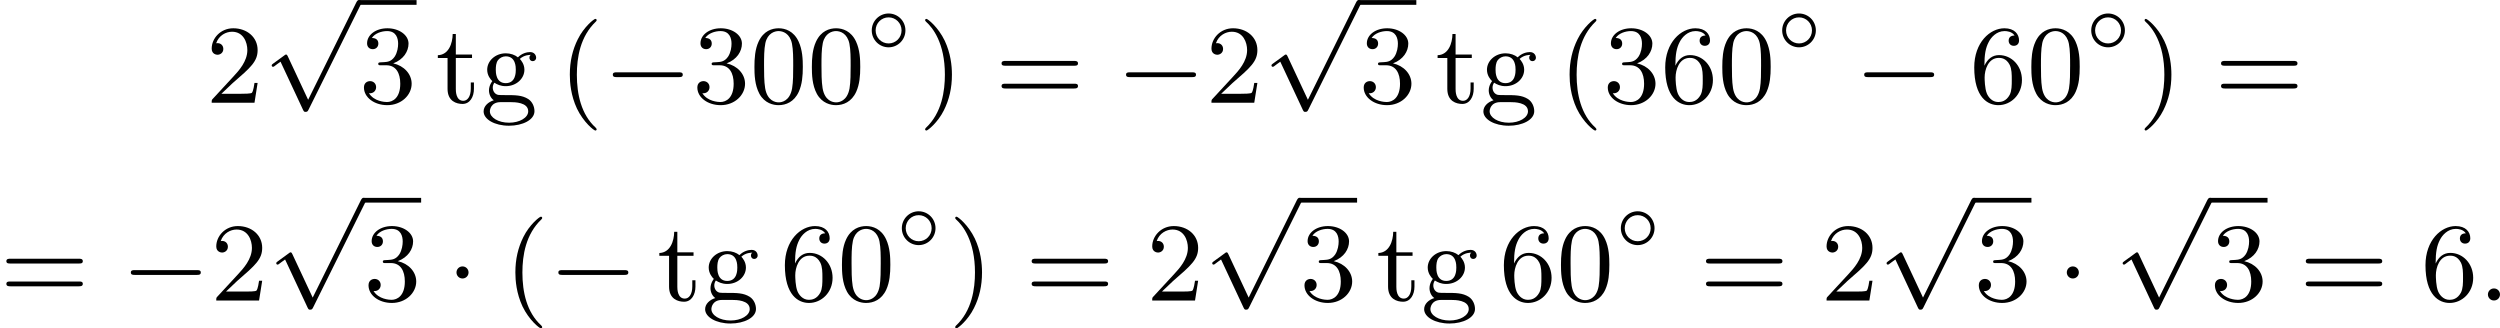 <?xml version='1.0' encoding='UTF-8'?>
<!-- This file was generated by dvisvgm 2.13.3 -->
<svg version='1.1' xmlns='http://www.w3.org/2000/svg' xmlns:xlink='http://www.w3.org/1999/xlink' width='401.174pt' height='52.686pt' viewBox='127.378 376.733 401.174 52.686'>
<defs>
<path id='g2-58' d='M1.757-.484C1.757-.744 1.551-.968 1.273-.968S.789-.744 .789-.484S.995 0 1.273 0S1.757-.224 1.757-.484Z'/>
<path id='g0-14' d='M3.258-1.494C3.258-2.254 2.648-2.851 1.907-2.851S.556-2.248 .556-1.494C.556-.735 1.166-.137 1.907-.137S3.258-.741 3.258-1.494ZM1.907-.448C1.333-.448 .867-.909 .867-1.494S1.333-2.54 1.907-2.54S2.947-2.08 2.947-1.494S2.481-.448 1.907-.448Z'/>
<path id='g4-40' d='M3.058 2.134C3.058 2.089 3.031 2.062 2.977 2C1.82 .941 1.47-.672 1.47-2.242C1.47-3.631 1.739-5.317 3.004-6.519C3.04-6.554 3.058-6.581 3.058-6.626C3.058-6.689 3.013-6.725 2.95-6.725C2.842-6.725 2.035-6.079 1.551-5.102C1.121-4.241 .906-3.318 .906-2.251C.906-1.605 .986-.583 1.479 .475C2.008 1.578 2.842 2.233 2.95 2.233C3.013 2.233 3.058 2.197 3.058 2.134Z'/>
<path id='g4-41' d='M2.672-2.251C2.672-2.986 2.564-3.972 2.098-4.967C1.569-6.07 .735-6.725 .628-6.725C.538-6.725 .52-6.653 .52-6.626C.52-6.581 .538-6.554 .601-6.492C1.121-6.025 2.107-4.806 2.107-2.251C2.107-.968 1.874 .816 .574 2.026C.556 2.053 .52 2.089 .52 2.134C.52 2.161 .538 2.233 .628 2.233C.735 2.233 1.542 1.587 2.026 .61C2.457-.251 2.672-1.175 2.672-2.251Z'/>
<path id='g4-48' d='M4.241-2.869C4.241-3.47 4.214-4.241 3.9-4.914C3.506-5.756 2.824-5.972 2.304-5.972C1.766-5.972 1.085-5.756 .69-4.896C.403-4.277 .359-3.551 .359-2.869C.359-2.286 .377-1.417 .762-.708C1.184 .054 1.883 .197 2.295 .197C2.878 .197 3.542-.054 3.918-.879C4.187-1.479 4.241-2.152 4.241-2.869ZM2.304-.027C2.035-.027 1.39-.152 1.219-1.166C1.13-1.695 1.13-2.466 1.13-2.977C1.13-3.587 1.13-4.295 1.237-4.788C1.417-5.586 1.991-5.747 2.295-5.747C2.636-5.747 3.201-5.568 3.371-4.734C3.47-4.241 3.47-3.542 3.47-2.977C3.47-2.421 3.47-1.668 3.38-1.139C3.192-.117 2.529-.027 2.304-.027Z'/>
<path id='g4-50' d='M4.142-1.587H3.891C3.873-1.47 3.802-.941 3.685-.798C3.631-.717 3.013-.717 2.833-.717H1.237L2.125-1.56C3.596-2.833 4.142-3.309 4.142-4.223C4.142-5.254 3.291-5.972 2.188-5.972C1.157-5.972 .457-5.156 .457-4.34C.457-3.891 .843-3.847 .924-3.847C1.121-3.847 1.39-3.99 1.39-4.313C1.39-4.582 1.201-4.779 .924-4.779C.879-4.779 .852-4.779 .816-4.77C1.031-5.407 1.605-5.694 2.089-5.694C3.004-5.694 3.318-4.842 3.318-4.223C3.318-3.309 2.627-2.564 2.197-2.098L.556-.323C.457-.224 .457-.206 .457 0H3.891L4.142-1.587Z'/>
<path id='g4-51' d='M2.735-3.156C3.569-3.47 3.963-4.125 3.963-4.743C3.963-5.434 3.201-5.972 2.268-5.972S.637-5.443 .637-4.761C.637-4.465 .834-4.295 1.094-4.295S1.542-4.483 1.542-4.743C1.542-5.057 1.327-5.192 1.022-5.192C1.255-5.568 1.802-5.747 2.242-5.747C2.986-5.747 3.129-5.156 3.129-4.734C3.129-4.465 3.075-4.035 2.851-3.694C2.573-3.291 2.26-3.273 2-3.255C1.775-3.237 1.757-3.237 1.686-3.237C1.605-3.228 1.533-3.219 1.533-3.12C1.533-3.004 1.605-3.004 1.757-3.004H2.179C2.959-3.004 3.3-2.376 3.3-1.524C3.3-.377 2.69-.054 2.233-.054C2.062-.054 1.193-.099 .789-.762C1.112-.717 1.363-.941 1.363-1.246C1.363-1.542 1.139-1.731 .879-1.731C.655-1.731 .386-1.596 .386-1.219C.386-.421 1.219 .197 2.26 .197C3.38 .197 4.214-.61 4.214-1.524C4.214-2.304 3.596-2.968 2.735-3.156Z'/>
<path id='g4-54' d='M1.201-2.968C1.201-3.882 1.3-4.394 1.542-4.86C1.722-5.227 2.161-5.747 2.824-5.747C3.004-5.747 3.416-5.712 3.622-5.389C3.291-5.389 3.147-5.218 3.147-4.976C3.147-4.743 3.309-4.564 3.56-4.564S3.981-4.725 3.981-4.994C3.981-5.496 3.622-5.972 2.806-5.972C1.65-5.972 .386-4.833 .386-2.833C.386-.403 1.479 .197 2.322 .197C3.318 .197 4.214-.637 4.214-1.82C4.214-2.959 3.389-3.82 2.376-3.82C1.838-3.82 1.453-3.506 1.201-2.968ZM2.313-.054C1.802-.054 1.506-.475 1.399-.735C1.228-1.139 1.219-1.883 1.219-2.026C1.219-2.627 1.497-3.596 2.358-3.596C2.502-3.596 2.941-3.596 3.228-3.04C3.398-2.699 3.398-2.26 3.398-1.829S3.398-.959 3.228-.628C2.95-.117 2.555-.054 2.313-.054Z'/>
<path id='g4-61' d='M6.348-2.968C6.474-2.968 6.644-2.968 6.644-3.156C6.644-3.353 6.447-3.353 6.312-3.353H.843C.708-3.353 .511-3.353 .511-3.156C.511-2.968 .69-2.968 .807-2.968H6.348ZM6.312-1.139C6.447-1.139 6.644-1.139 6.644-1.336C6.644-1.524 6.474-1.524 6.348-1.524H.807C.69-1.524 .511-1.524 .511-1.336C.511-1.139 .708-1.139 .843-1.139H6.312Z'/>
<path id='g4-103' d='M1.121-1.605C1.345-1.462 1.623-1.327 2.035-1.327C2.887-1.327 3.533-1.937 3.533-2.645C3.533-3.084 3.282-3.389 3.165-3.515C3.524-3.838 3.945-3.838 4.053-3.838C4.008-3.811 3.936-3.766 3.936-3.604C3.936-3.506 3.999-3.335 4.205-3.335C4.331-3.335 4.474-3.425 4.474-3.613C4.474-3.784 4.349-4.062 3.99-4.062C3.73-4.062 3.327-3.963 3.013-3.64C2.771-3.838 2.421-3.963 2.044-3.963C1.193-3.963 .547-3.353 .547-2.645C.547-2.188 .816-1.865 .959-1.731C.941-1.713 .69-1.399 .69-.986C.69-.681 .834-.359 1.076-.197C.619-.054 .26 .278 .26 .699C.26 1.336 1.148 1.847 2.295 1.847C3.398 1.847 4.34 1.372 4.34 .681C4.34 .314 4.169-.081 3.838-.296C3.335-.61 2.815-.61 1.964-.61C1.784-.61 1.497-.61 1.426-.628C1.166-.681 .995-.924 .995-1.21C.995-1.354 1.04-1.488 1.121-1.605ZM2.035-1.569C1.237-1.569 1.237-2.448 1.237-2.645C1.237-2.887 1.255-3.192 1.408-3.407C1.542-3.587 1.784-3.721 2.035-3.721C2.842-3.721 2.842-2.851 2.842-2.645S2.842-1.569 2.035-1.569ZM2.448-.045C2.735-.045 3.838-.036 3.838 .69C3.838 1.201 3.147 1.605 2.304 1.605C1.426 1.605 .762 1.184 .762 .69C.762 .547 .852-.045 1.623-.045H2.448Z'/>
<path id='g4-116' d='M2.914-3.587V-3.865H1.614V-5.514H1.363C1.354-4.761 1.04-3.838 .17-3.811V-3.587H.95V-1.112C.95-.108 1.677 .099 2.152 .099C2.753 .099 3.067-.475 3.067-1.112V-1.623H2.815V-1.139C2.815-.475 2.537-.152 2.215-.152C1.614-.152 1.614-.941 1.614-1.103V-3.587H2.914Z'/>
<path id='g1-0' d='M6.052-2.053C6.214-2.053 6.384-2.053 6.384-2.251C6.384-2.439 6.205-2.439 6.052-2.439H1.103C.95-2.439 .771-2.439 .771-2.251C.771-2.053 .941-2.053 1.103-2.053H6.052Z'/>
<path id='g1-1' d='M1.757-2.251C1.757-2.511 1.551-2.735 1.273-2.735S.789-2.511 .789-2.251S.995-1.766 1.273-1.766S1.757-1.991 1.757-2.251Z'/>
<path id='g1-112' d='M3.587 7.621L1.955 4.133C1.892 3.999 1.856 3.99 1.811 3.99S1.748 4.008 1.677 4.062L.78 4.716C.699 4.77 .664 4.806 .664 4.869C.664 4.905 .69 4.976 .771 4.976C.825 4.976 .879 4.932 1.076 4.779C1.157 4.725 1.273 4.636 1.372 4.564L3.183 8.437C3.255 8.59 3.3 8.59 3.38 8.59C3.515 8.59 3.551 8.554 3.622 8.41L7.801-.009C7.828-.063 7.864-.134 7.864-.188C7.864-.305 7.774-.386 7.675-.386C7.595-.386 7.532-.35 7.451-.188L3.587 7.621Z'/>
</defs>
<g id='page1' transform='matrix(2 0 0 2 0 0)'>
<use x='80.217' y='196.607' xlink:href='#g4-50'/>
<use x='84.825' y='188.752' xlink:href='#g1-112'/>
<rect x='92.504' y='188.374' height='.379' width='4.608'/>
<use x='92.504' y='196.607' xlink:href='#g4-51'/>
<use x='98.648' y='196.607' xlink:href='#g4-116'/>
<use x='102.232' y='196.607' xlink:href='#g4-103'/>
<use x='108.503' y='196.607' xlink:href='#g4-40'/>
<use x='112.087' y='196.607' xlink:href='#g1-0'/>
<use x='119.254' y='196.607' xlink:href='#g4-51'/>
<use x='123.862' y='196.607' xlink:href='#g4-48'/>
<use x='128.47' y='196.607' xlink:href='#g4-48'/>
<use x='133.078' y='192.3' xlink:href='#g0-14'/>
<use x='137.395' y='196.607' xlink:href='#g4-41'/>
<use x='143.538' y='196.607' xlink:href='#g4-61'/>
<use x='153.266' y='196.607' xlink:href='#g1-0'/>
<use x='160.433' y='196.607' xlink:href='#g4-50'/>
<use x='165.041' y='188.752' xlink:href='#g1-112'/>
<rect x='172.72' y='188.374' height='.379' width='4.608'/>
<use x='172.72' y='196.607' xlink:href='#g4-51'/>
<use x='178.864' y='196.607' xlink:href='#g4-116'/>
<use x='182.448' y='196.607' xlink:href='#g4-103'/>
<use x='188.719' y='196.607' xlink:href='#g4-40'/>
<use x='192.303' y='196.607' xlink:href='#g4-51'/>
<use x='196.911' y='196.607' xlink:href='#g4-54'/>
<use x='201.518' y='196.607' xlink:href='#g4-48'/>
<use x='206.126' y='192.3' xlink:href='#g0-14'/>
<use x='212.491' y='196.607' xlink:href='#g1-0'/>
<use x='221.706' y='196.607' xlink:href='#g4-54'/>
<use x='226.314' y='196.607' xlink:href='#g4-48'/>
<use x='230.922' y='192.3' xlink:href='#g0-14'/>
<use x='235.239' y='196.607' xlink:href='#g4-41'/>
<use x='241.383' y='196.607' xlink:href='#g4-61'/>
<use x='63.689' y='212.477' xlink:href='#g4-61'/>
<use x='73.416' y='212.477' xlink:href='#g1-0'/>
<use x='80.584' y='212.477' xlink:href='#g4-50'/>
<use x='85.191' y='204.622' xlink:href='#g1-112'/>
<rect x='92.871' y='204.243' height='.379' width='4.608'/>
<use x='92.871' y='212.477' xlink:href='#g4-51'/>
<use x='99.526' y='212.477' xlink:href='#g1-1'/>
<use x='104.134' y='212.477' xlink:href='#g4-40'/>
<use x='107.718' y='212.477' xlink:href='#g1-0'/>
<use x='116.421' y='212.477' xlink:href='#g4-116'/>
<use x='120.005' y='212.477' xlink:href='#g4-103'/>
<use x='126.277' y='212.477' xlink:href='#g4-54'/>
<use x='130.884' y='212.477' xlink:href='#g4-48'/>
<use x='135.492' y='208.17' xlink:href='#g0-14'/>
<use x='139.809' y='212.477' xlink:href='#g4-41'/>
<use x='145.953' y='212.477' xlink:href='#g4-61'/>
<use x='155.68' y='212.477' xlink:href='#g4-50'/>
<use x='160.288' y='204.622' xlink:href='#g1-112'/>
<rect x='167.967' y='204.243' height='.379' width='4.608'/>
<use x='167.967' y='212.477' xlink:href='#g4-51'/>
<use x='174.111' y='212.477' xlink:href='#g4-116'/>
<use x='177.695' y='212.477' xlink:href='#g4-103'/>
<use x='183.966' y='212.477' xlink:href='#g4-54'/>
<use x='188.574' y='212.477' xlink:href='#g4-48'/>
<use x='193.182' y='208.17' xlink:href='#g0-14'/>
<use x='200.059' y='212.477' xlink:href='#g4-61'/>
<use x='209.786' y='212.477' xlink:href='#g4-50'/>
<use x='214.394' y='204.622' xlink:href='#g1-112'/>
<rect x='222.073' y='204.243' height='.379' width='4.608'/>
<use x='222.073' y='212.477' xlink:href='#g4-51'/>
<use x='228.729' y='212.477' xlink:href='#g1-1'/>
<use x='233.336' y='204.622' xlink:href='#g1-112'/>
<rect x='241.016' y='204.243' height='.379' width='4.608'/>
<use x='241.016' y='212.477' xlink:href='#g4-51'/>
<use x='248.183' y='212.477' xlink:href='#g4-61'/>
<use x='257.911' y='212.477' xlink:href='#g4-54'/>
<use x='262.518' y='212.477' xlink:href='#g2-58'/>
</g>
</svg>